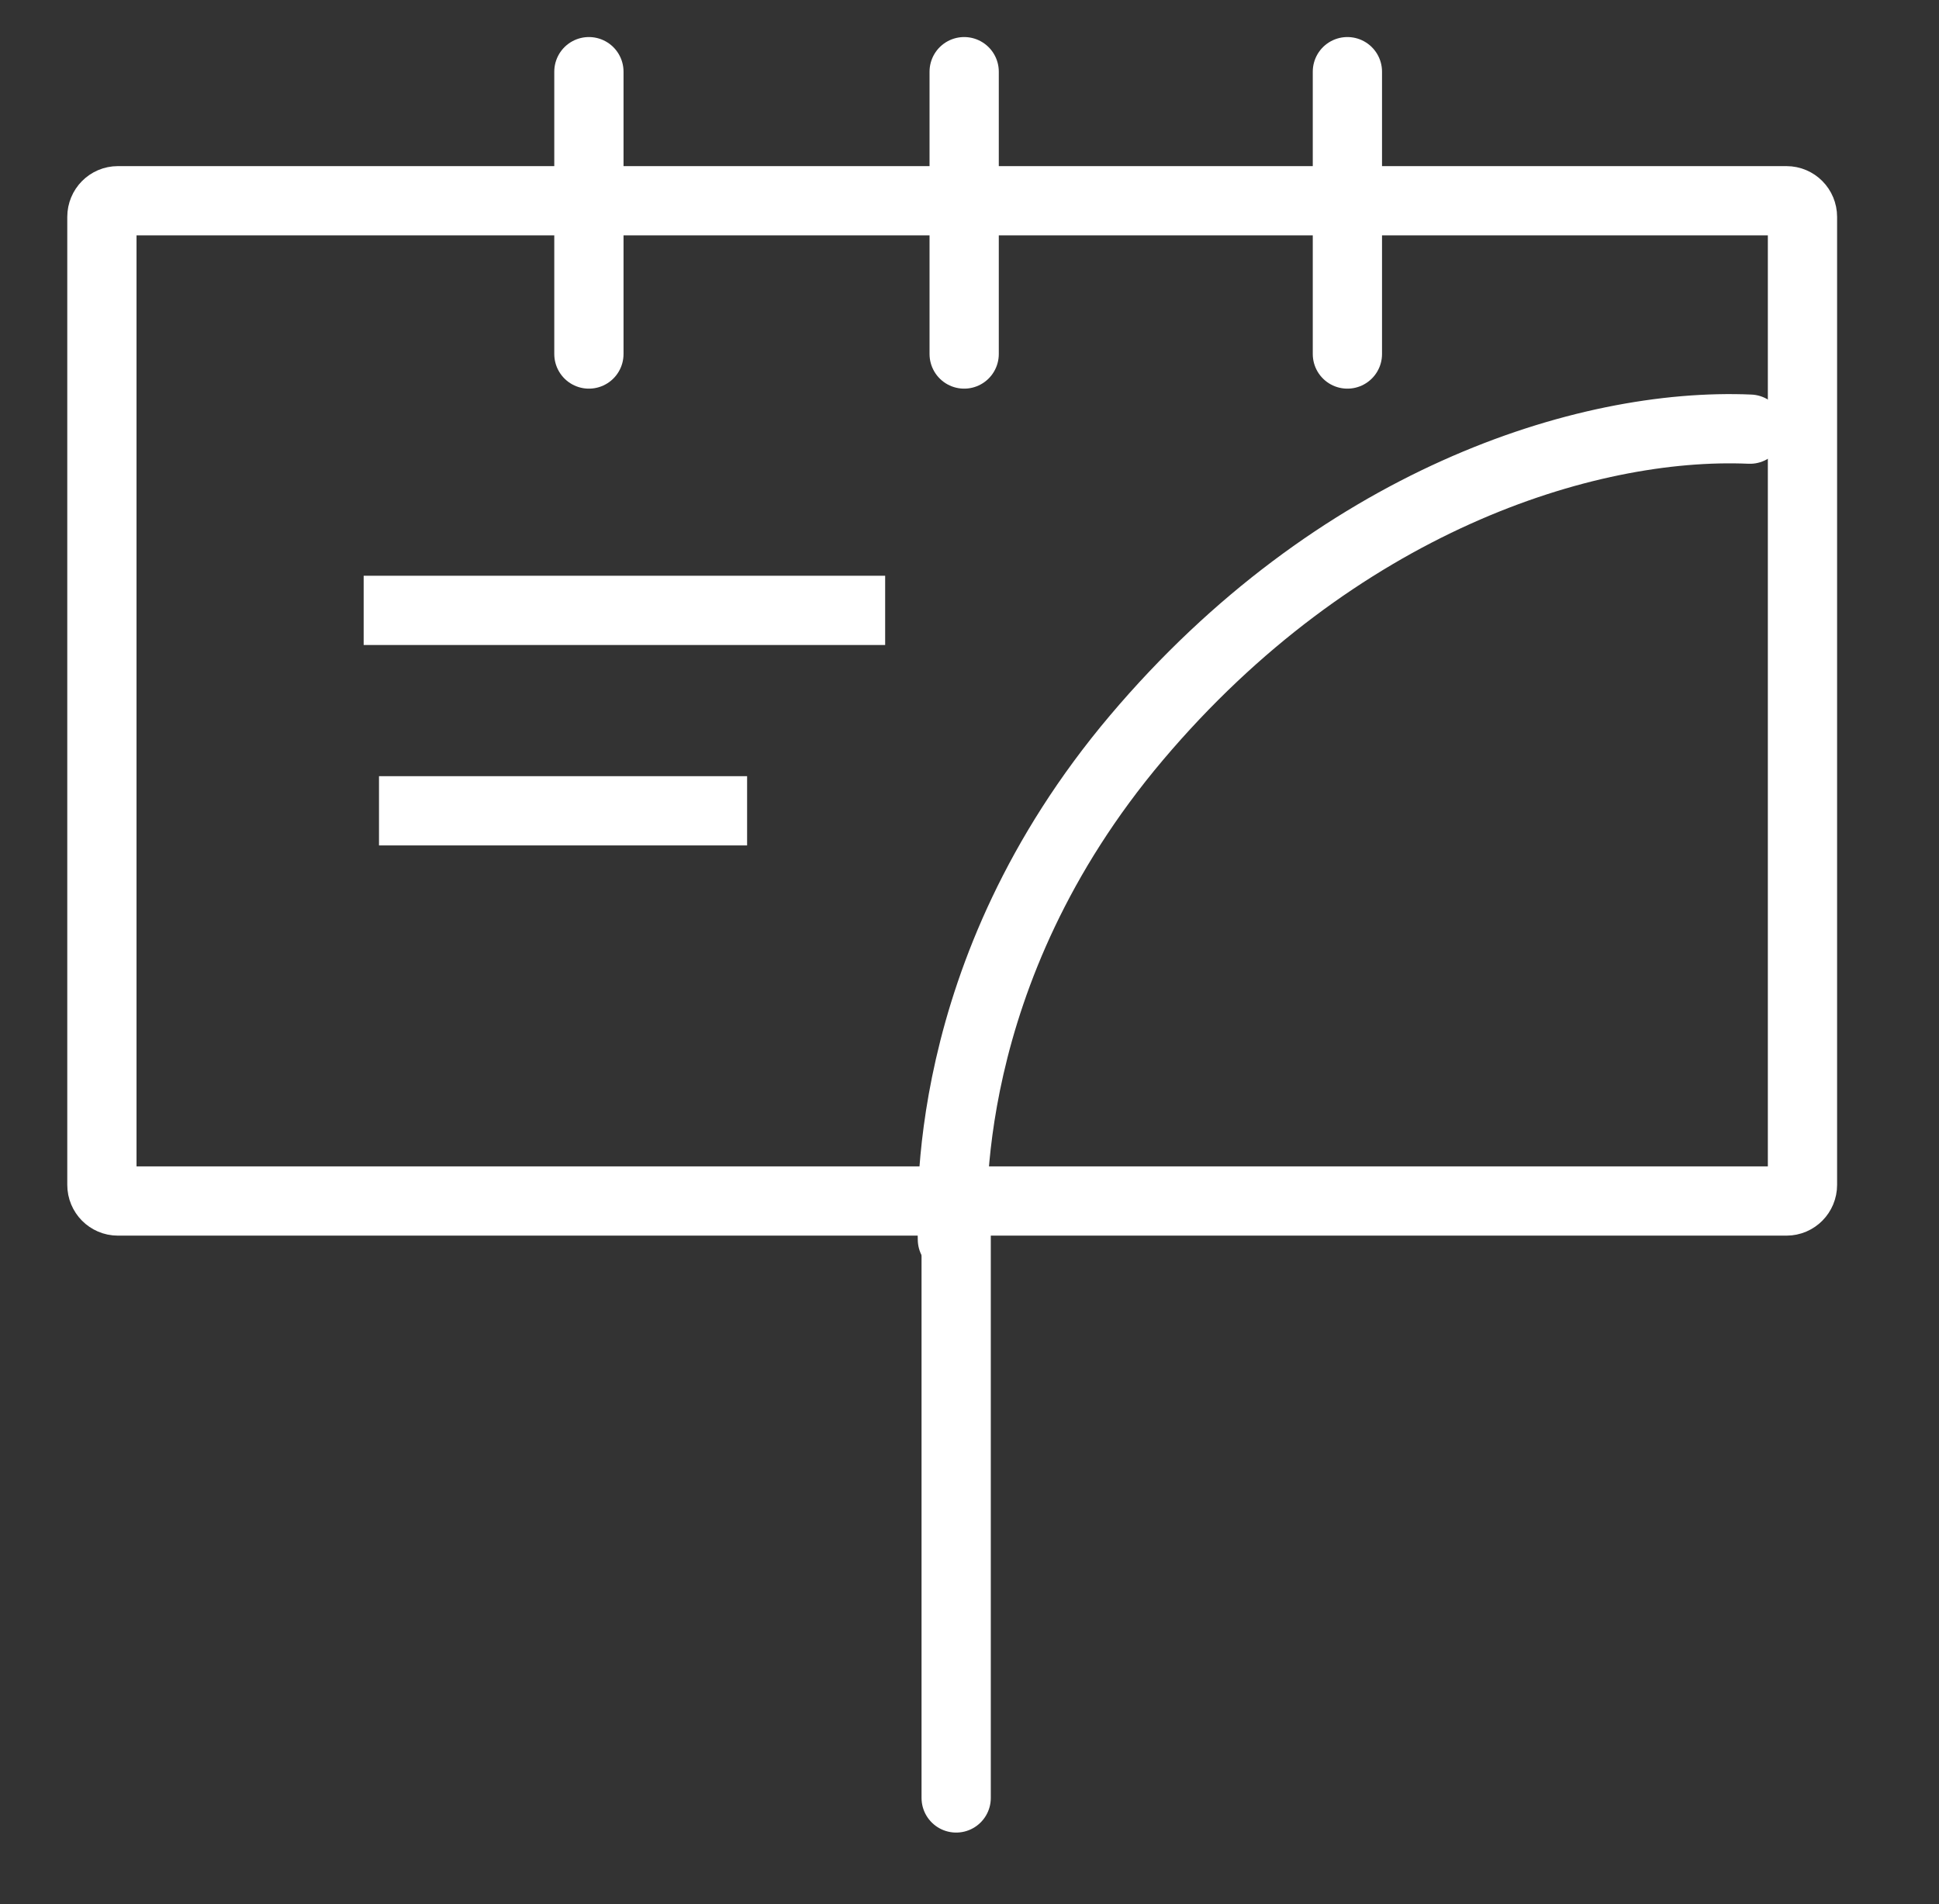 <svg 
 xmlns="http://www.w3.org/2000/svg"
 xmlns:xlink="http://www.w3.org/1999/xlink"
 width="56px" height="55px">
<rect width="100%" height="100%" fill="#333333" stroke="none"/>
<path fill-rule="evenodd"  stroke="rgb(255, 255, 255)" stroke-width="2px" stroke-linecap="butt" stroke-linejoin="miter" fill="none"
 d="M3.404,5.798 L51.596,5.798 C51.851,5.798 52.057,6.007 52.057,6.264 L52.057,34.222 C52.057,34.479 51.851,34.688 51.596,34.688 C51.596,34.688 39.906,34.688 28.041,34.688 C15.815,34.688 3.404,34.688 3.404,34.688 C3.149,34.688 2.943,34.479 2.943,34.222 L2.943,6.264 C2.943,6.007 3.149,5.798 3.404,5.798 Z"/>
<path fill-rule="evenodd"  stroke="rgb(255, 255, 255)" stroke-width="2px" stroke-linecap="round" stroke-linejoin="round" fill="none"
 d="M27.615,51.929 L27.615,34.688 "/>
<path fill-rule="evenodd"  stroke="rgb(255, 255, 255)" stroke-width="2px" stroke-linecap="round" stroke-linejoin="round" fill="none"
 d="M17.008,2.070 L17.008,10.225 "/>
<path fill-rule="evenodd"  stroke="rgb(255, 255, 255)" stroke-width="2px" stroke-linecap="round" stroke-linejoin="round" fill="none"
 d="M27.846,2.070 L27.846,10.225 "/>
<path fill-rule="evenodd"  stroke="rgb(255, 255, 255)" stroke-width="2px" stroke-linecap="round" stroke-linejoin="round" fill="none"
 d="M38.914,2.070 L38.914,10.225 "/>
<path fill-rule="evenodd"  stroke="rgb(255, 255, 255)" stroke-width="2px" stroke-linecap="round" stroke-linejoin="round" fill="none"
 d="M27.506,35.798 C27.506,35.001 27.063,28.126 32.821,21.310 C38.580,14.495 45.778,12.189 50.540,12.395 "/>
<path fill-rule="evenodd"  stroke="rgb(255, 255, 255)" stroke-width="2px" stroke-linecap="butt" stroke-linejoin="miter" fill="none"
 d="M10.503,17.629 L25.564,17.629 "/>
<path fill-rule="evenodd"  stroke="rgb(255, 255, 255)" stroke-width="2px" stroke-linecap="butt" stroke-linejoin="miter" fill="none"
 d="M10.946,23.418 L21.577,23.418 "/>
</svg>